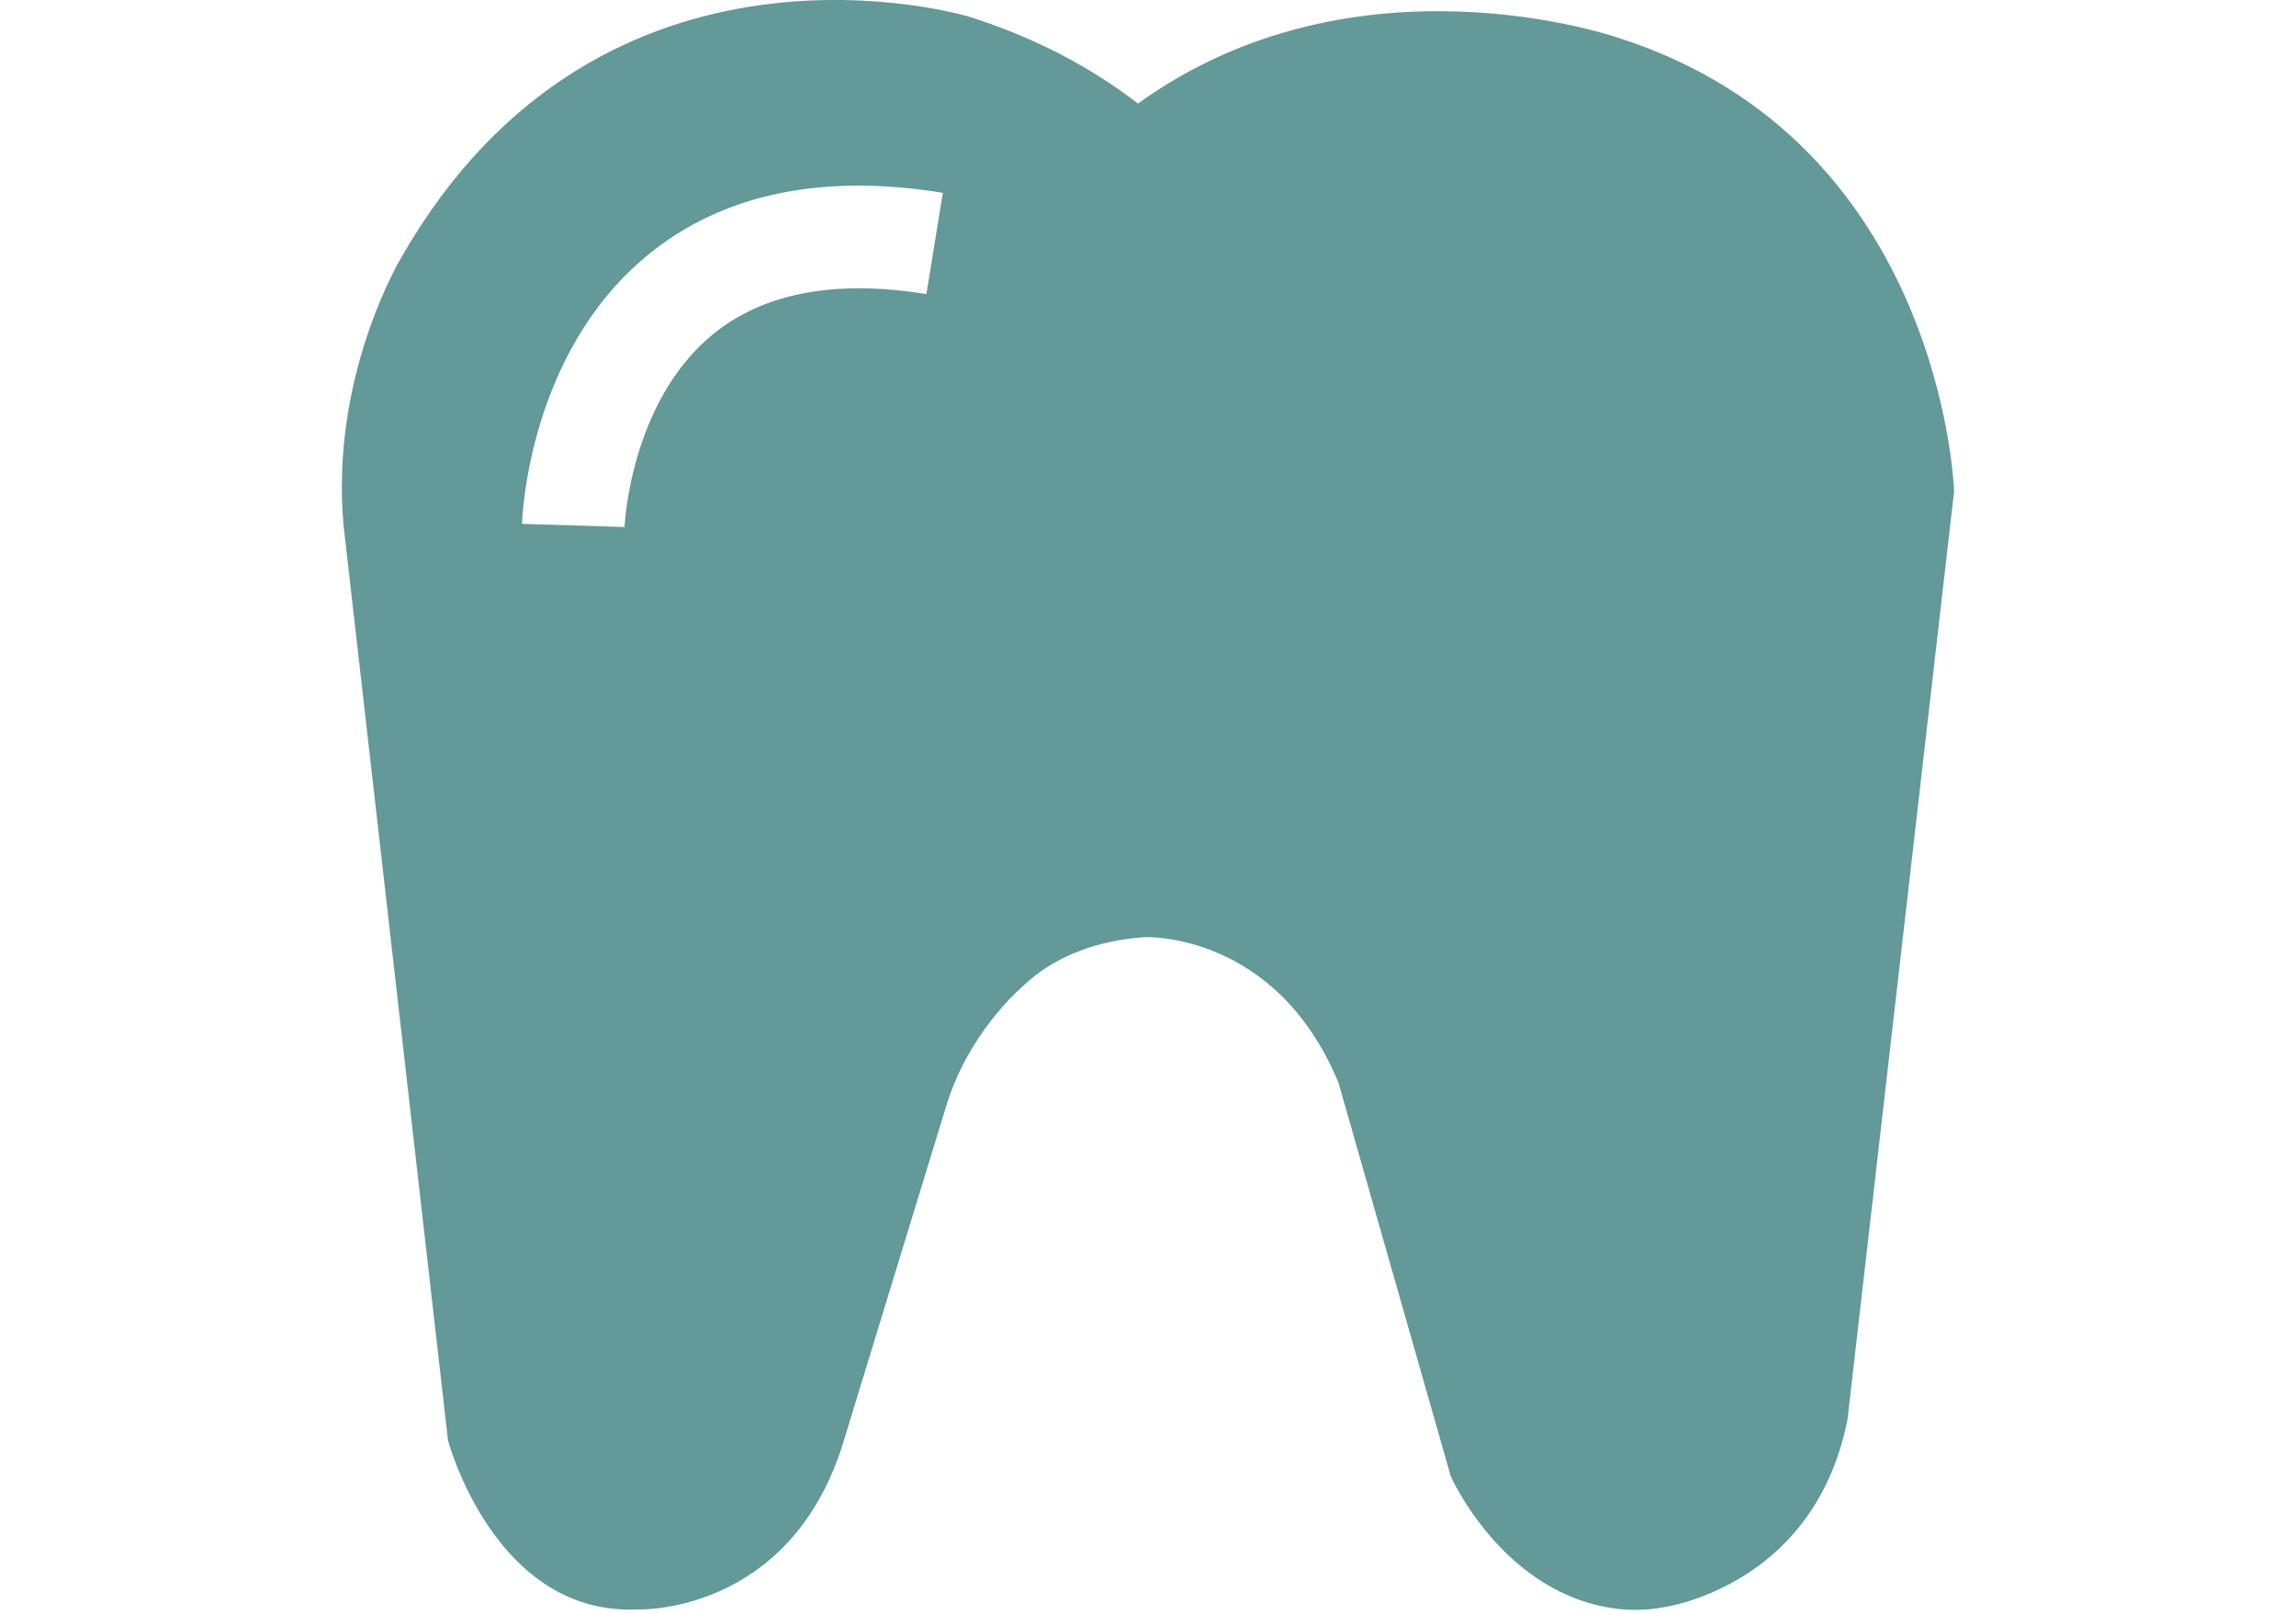 <svg xmlns="http://www.w3.org/2000/svg" xmlns:xlink="http://www.w3.org/1999/xlink" id="Capa_1" x="0px" y="0px" viewBox="0 0 6128.4 4308" style="enable-background:new 0 0 6128.4 4308;" xml:space="preserve"><style type="text/css">	.st0{fill:#639998;}</style><path class="st0" d="M2472.7,784.8c-242.9-39.5-434.8-3.3-570.2,107.6c-220.9,181-235.4,510.8-235.5,514l-273.6-8.5 c0.5-18.4,16.9-454.1,333.4-715.5c199-164.2,464.7-220.7,789.8-167.8L2472.7,784.8z M4323.5,102.2c0,0-700.7-248-1286,174.1 c-121.4-93.5-269.5-174.3-450.6-231.7c0,0-978.6-297.4-1515.9,642.8c0,0-191.9,316.6-153.5,719.5l278.3,2437 c0,0,124.7,470.1,508.5,450.9c0,0,400.6,14.4,544.5-438.9L2527,2947c39.4-126.4,120-244.9,220.6-331 c77.1-65.9,184.1-107.4,309.4-115.1c0,0,348.6-15,515.7,388.6L3872.5,3940c0,0,141.1,318.4,446.7,353.5 c68.8,7.9,138.3-3.2,203.8-25.8c134.5-46.4,345.4-167.8,408.1-478l284.7-2478.6C5215.8,1311.1,5187,380.5,4323.5,102.2"></path></svg>